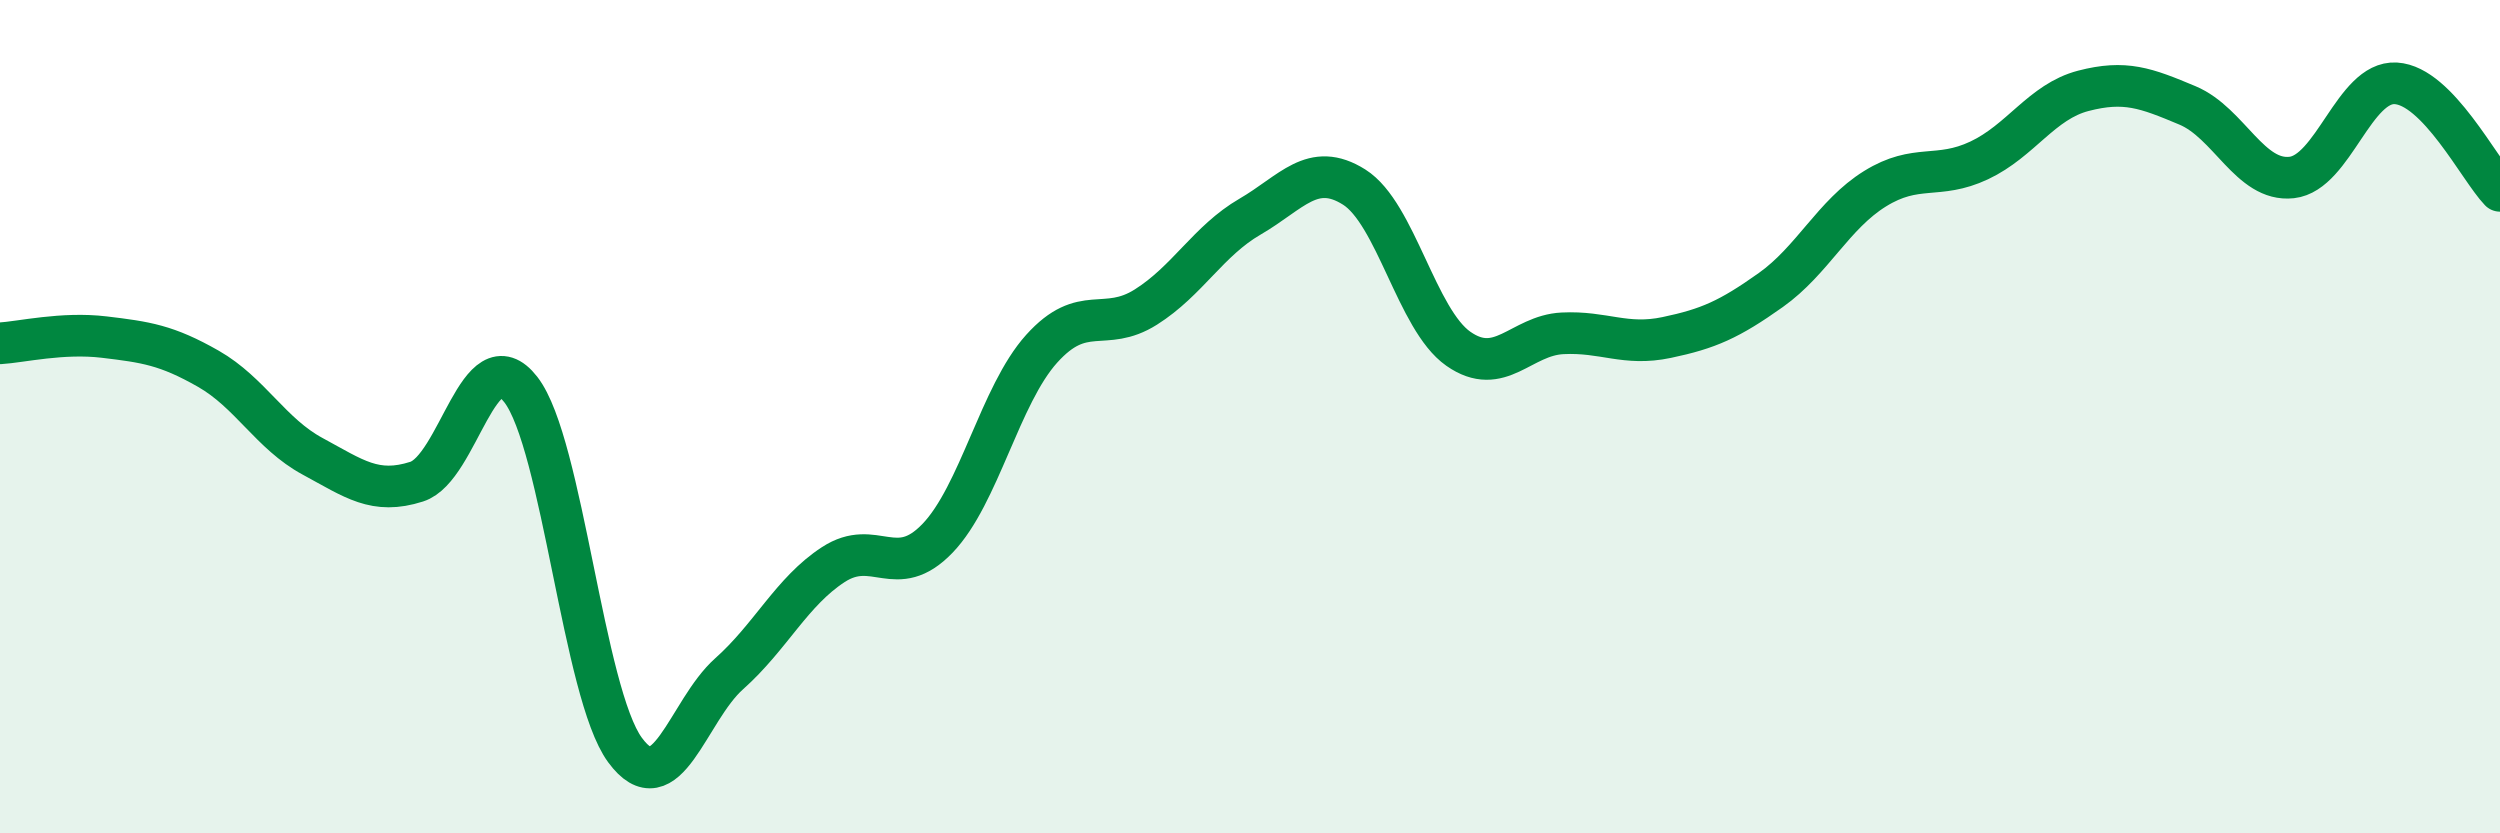 
    <svg width="60" height="20" viewBox="0 0 60 20" xmlns="http://www.w3.org/2000/svg">
      <path
        d="M 0,8.24 C 0.5,8.21 1.5,7.97 2.5,8.09 C 3.5,8.21 4,8.28 5,8.85 C 6,9.42 6.5,10.41 7.5,10.95 C 8.5,11.49 9,11.88 10,11.56 C 11,11.24 11.5,8.06 12.5,9.35 C 13.5,10.64 14,16.64 15,18 C 16,19.36 16.5,17.06 17.5,16.17 C 18.5,15.28 19,14.2 20,13.55 C 21,12.9 21.5,13.96 22.5,12.92 C 23.5,11.88 24,9.48 25,8.37 C 26,7.26 26.5,8 27.5,7.37 C 28.5,6.74 29,5.78 30,5.2 C 31,4.62 31.5,3.86 32.5,4.49 C 33.5,5.12 34,7.67 35,8.37 C 36,9.07 36.5,8.05 37.5,8 C 38.5,7.95 39,8.31 40,8.1 C 41,7.89 41.5,7.67 42.5,6.96 C 43.5,6.25 44,5.15 45,4.53 C 46,3.91 46.5,4.32 47.5,3.85 C 48.5,3.38 49,2.44 50,2.18 C 51,1.92 51.5,2.11 52.5,2.53 C 53.5,2.95 54,4.37 55,4.26 C 56,4.15 56.5,1.94 57.5,2 C 58.5,2.06 59.5,4.06 60,4.58L60 20L0 20Z"
        fill="#008740"
        opacity="0.1"
        stroke-linecap="round"
        stroke-linejoin="round"
      />
      <path
        d="M 0,8.24 C 0.5,8.21 1.5,7.97 2.5,8.09 C 3.5,8.21 4,8.28 5,8.85 C 6,9.42 6.5,10.41 7.5,10.95 C 8.5,11.49 9,11.88 10,11.56 C 11,11.24 11.5,8.06 12.5,9.35 C 13.5,10.64 14,16.64 15,18 C 16,19.36 16.5,17.06 17.5,16.17 C 18.5,15.28 19,14.2 20,13.55 C 21,12.9 21.5,13.96 22.5,12.92 C 23.5,11.88 24,9.48 25,8.37 C 26,7.26 26.5,8 27.5,7.37 C 28.5,6.74 29,5.78 30,5.2 C 31,4.62 31.5,3.86 32.5,4.49 C 33.5,5.12 34,7.67 35,8.37 C 36,9.07 36.5,8.05 37.5,8 C 38.5,7.95 39,8.31 40,8.1 C 41,7.89 41.5,7.67 42.5,6.96 C 43.5,6.25 44,5.15 45,4.53 C 46,3.91 46.5,4.32 47.5,3.85 C 48.5,3.38 49,2.44 50,2.18 C 51,1.92 51.5,2.11 52.5,2.53 C 53.5,2.95 54,4.37 55,4.26 C 56,4.15 56.5,1.94 57.5,2 C 58.5,2.06 59.5,4.06 60,4.58"
        stroke="#008740"
        stroke-width="1"
        fill="none"
        stroke-linecap="round"
        stroke-linejoin="round"
      />
    </svg>
  